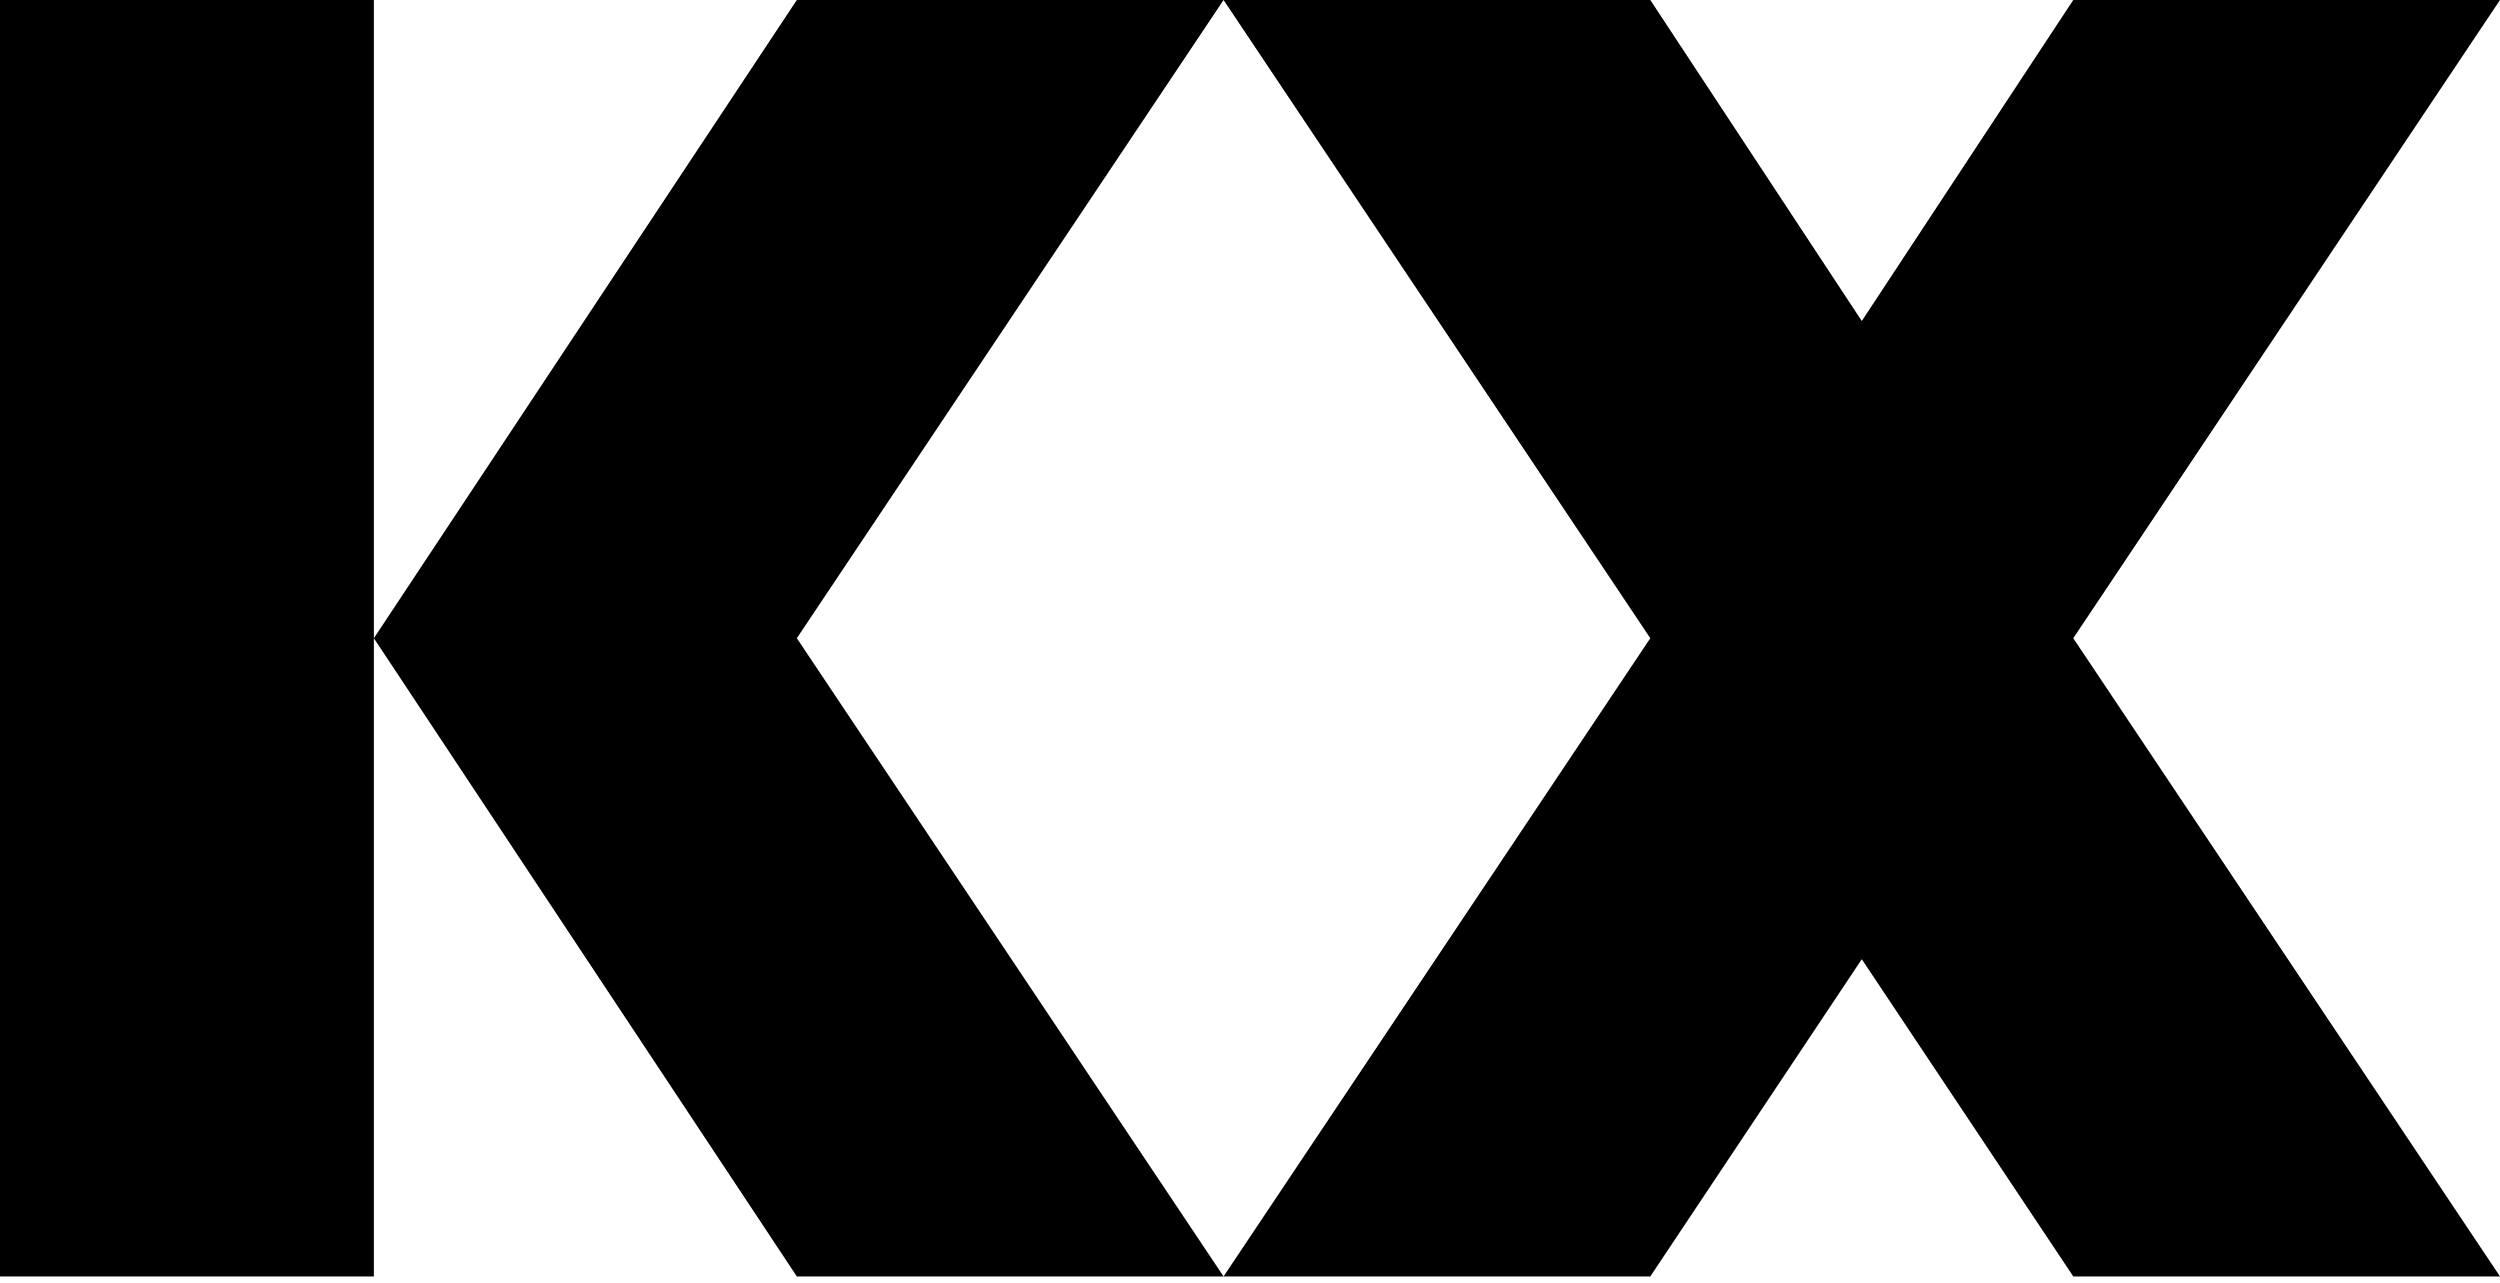 <svg width="150" height="77" viewBox="0 0 150 77" fill="none" xmlns="http://www.w3.org/2000/svg">
<path fill-rule="evenodd" clip-rule="evenodd" d="M22.432 0H0V76.586H22.432V0ZM47.81 0L22.432 38.293L47.81 76.586H73.414H99.018L111.707 57.553L124.396 76.586H150L124.396 38.293L150 0H124.396L111.707 19.26L99.018 0H73.414H47.81ZM73.414 0L47.81 38.293L73.414 76.586L99.018 38.293L73.414 0Z" fill="black"/>
</svg>
